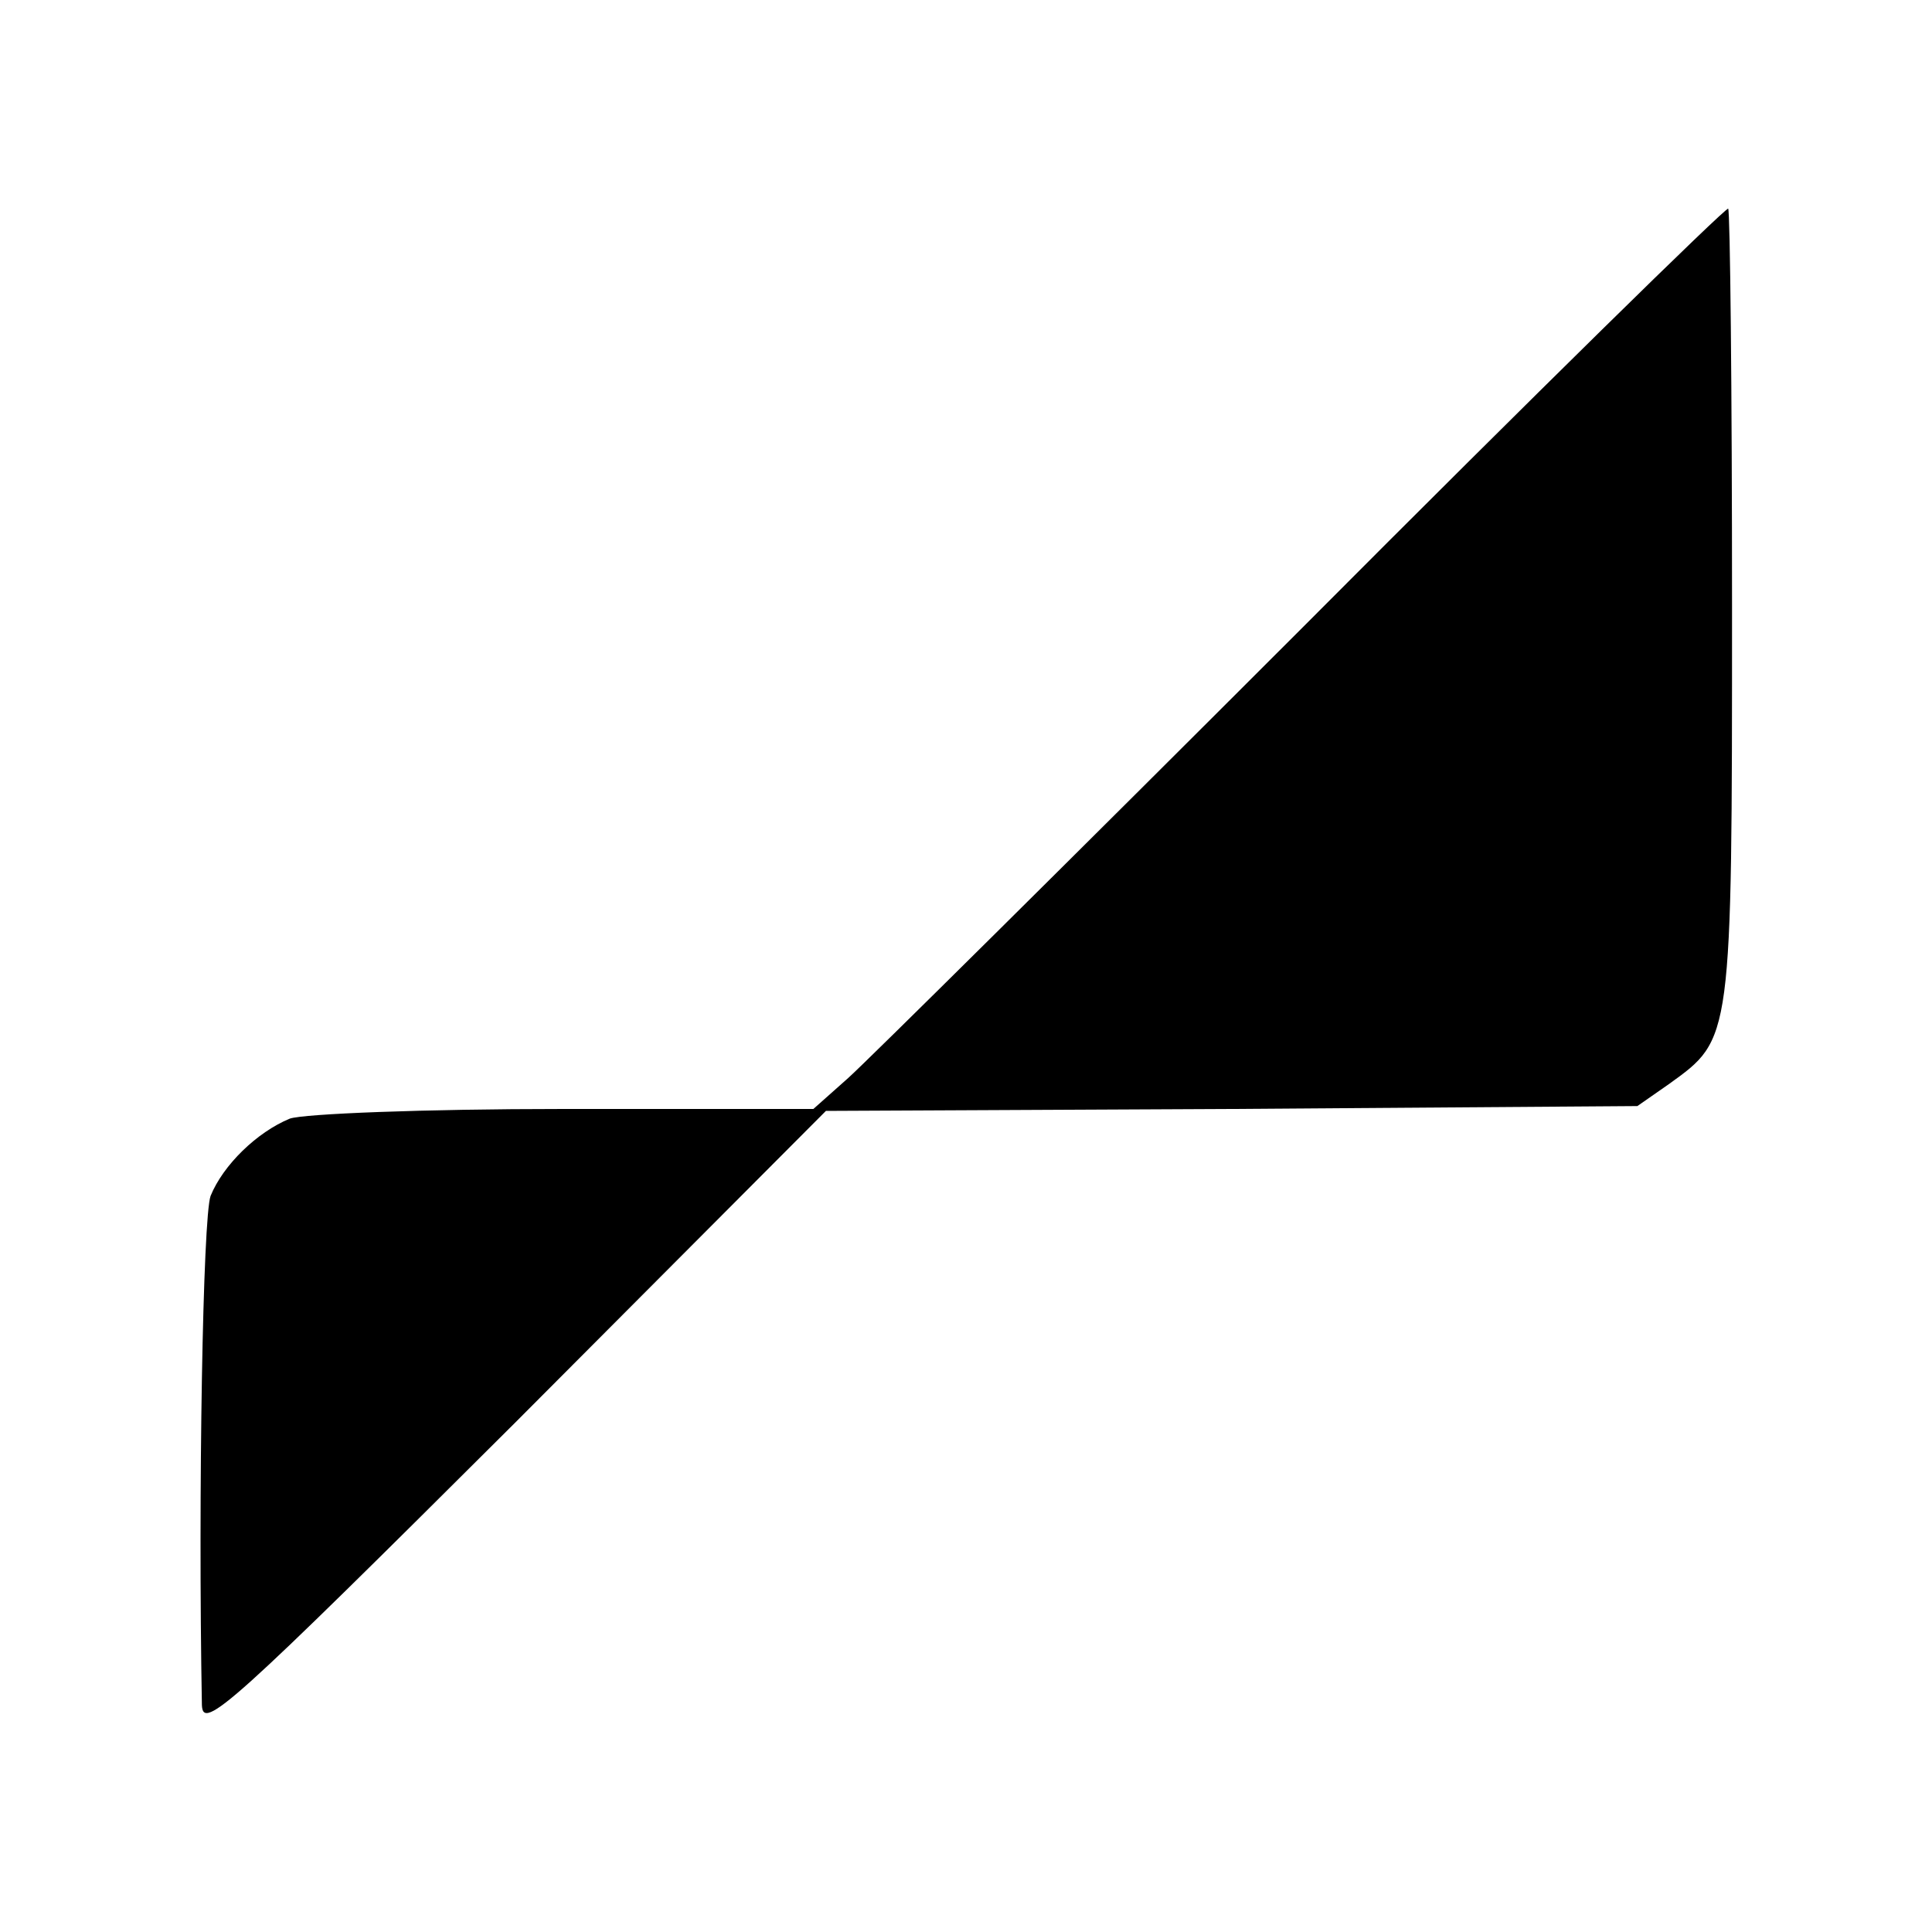 <?xml version="1.0" standalone="no"?>
<!DOCTYPE svg PUBLIC "-//W3C//DTD SVG 20010904//EN"
 "http://www.w3.org/TR/2001/REC-SVG-20010904/DTD/svg10.dtd">
<svg version="1.0" xmlns="http://www.w3.org/2000/svg"
 width="200pt" height="200pt" viewBox="0 0 200 200"
 preserveAspectRatio="xMidYMid meet">
<g transform="translate(0,200) scale(0.1,-0.1)"
fill="#000000" stroke="none">
<path d="M1349 1351 c-240 -240 -452 -450 -471 -467 l-36 -32 -259 0 c-145 0
-269 -5 -283 -10 -34 -14 -69 -48 -82 -80 -8 -22 -13 -308 -9 -527 1 -27 28
-3 324 292 l322 323 420 2 420 3 33 23 c65 47 65 43 65 494 0 225 -2 410 -4
412 -2 2 -200 -192 -440 -433z"/>
</g>
</svg>
